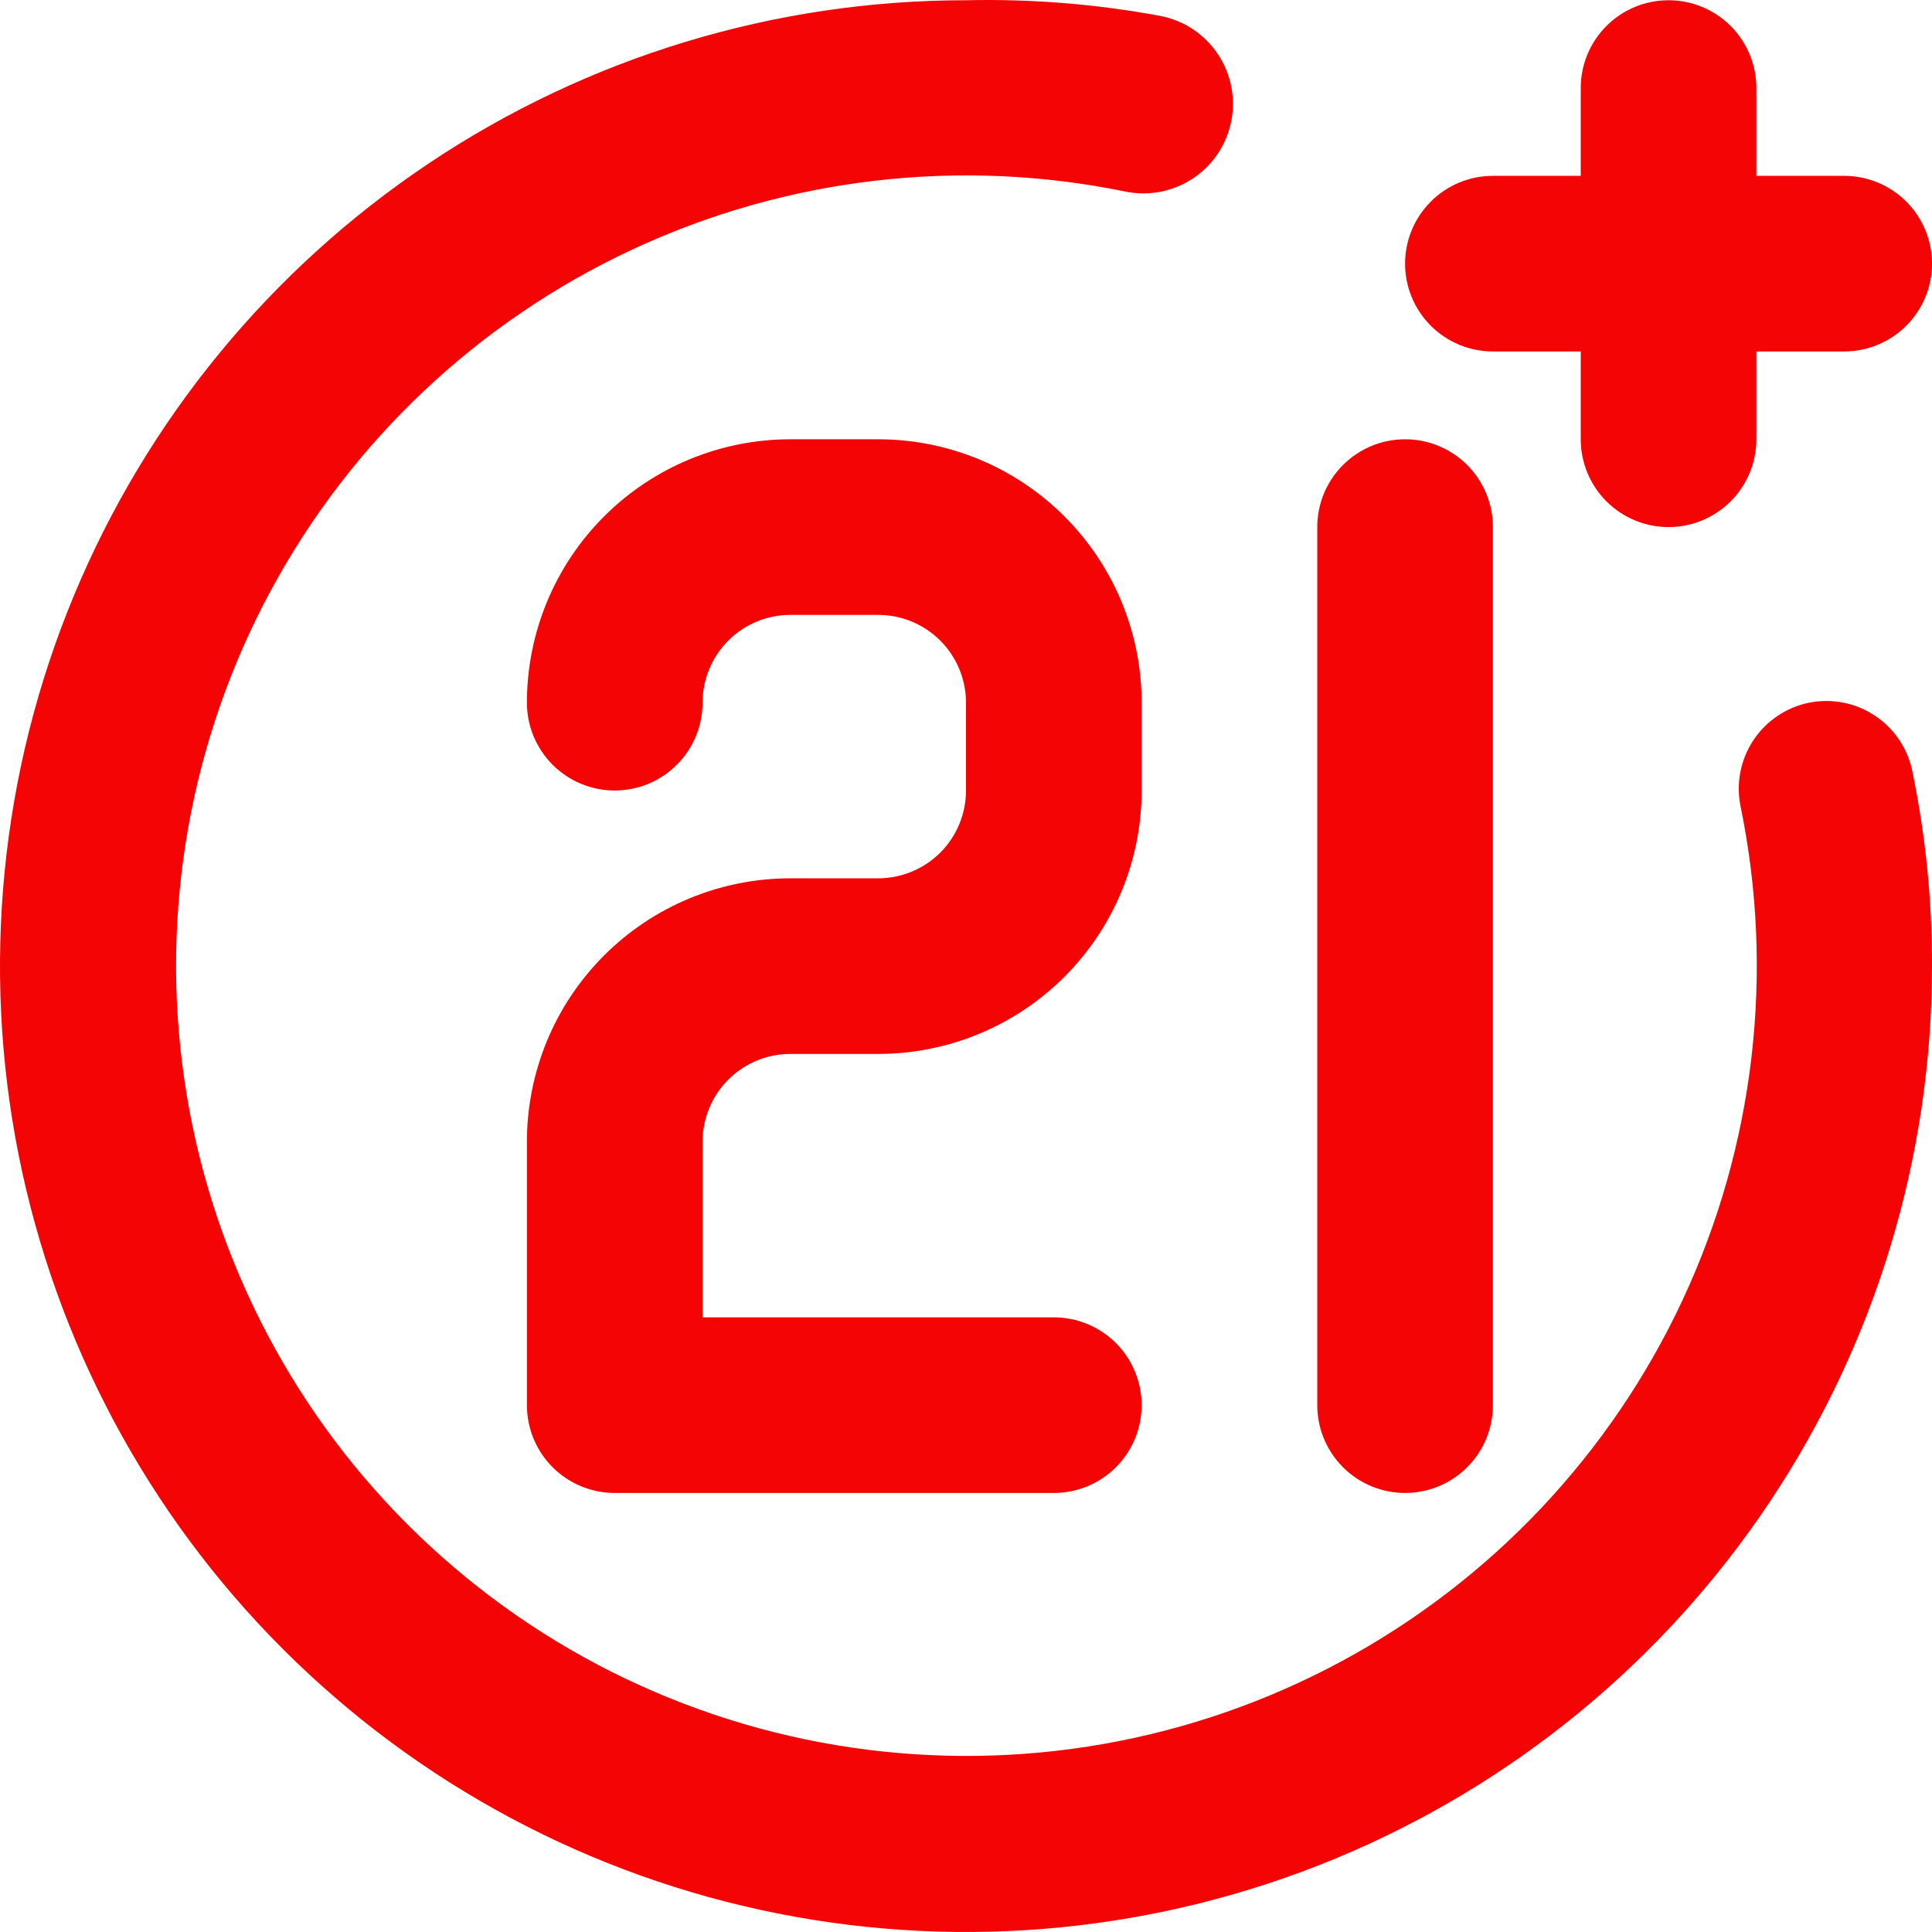 <svg xmlns="http://www.w3.org/2000/svg" width="119" height="119" viewBox="0 0 119 119" fill="none"><path d="M86.545 91.958C87.98 91.958 89.356 91.388 90.37 90.374C91.384 89.36 91.954 87.984 91.954 86.549V32.465C91.954 31.031 91.384 29.655 90.37 28.641C89.356 27.627 87.98 27.057 86.545 27.057C85.111 27.057 83.735 27.627 82.721 28.641C81.706 29.655 81.136 31.031 81.136 32.465V86.549C81.136 87.984 81.706 89.36 82.721 90.374C83.735 91.388 85.111 91.958 86.545 91.958ZM91.954 21.648H97.364V27.057C97.364 28.491 97.933 29.867 98.948 30.881C99.962 31.895 101.338 32.465 102.773 32.465C104.207 32.465 105.583 31.895 106.597 30.881C107.612 29.867 108.182 28.491 108.182 27.057V21.648H113.591C115.025 21.648 116.401 21.078 117.415 20.064C118.43 19.05 119 17.674 119 16.24C119 14.806 118.43 13.43 117.415 12.416C116.401 11.401 115.025 10.832 113.591 10.832H108.182V5.423C108.182 3.989 107.612 2.613 106.597 1.599C105.583 0.584 104.207 0.015 102.773 0.015C101.338 0.015 99.962 0.584 98.948 1.599C97.933 2.613 97.364 3.989 97.364 5.423V10.832H91.954C90.52 10.832 89.144 11.401 88.13 12.416C87.115 13.43 86.545 14.806 86.545 16.24C86.545 17.674 87.115 19.05 88.13 20.064C89.144 21.078 90.52 21.648 91.954 21.648ZM111.427 43.282C110.731 43.424 110.069 43.702 109.48 44.099C108.892 44.497 108.387 45.007 107.995 45.599C107.603 46.192 107.332 46.856 107.197 47.553C107.062 48.251 107.066 48.968 107.208 49.664C109.32 59.919 108.068 70.582 103.639 80.07C99.209 89.558 91.838 97.365 82.619 102.332C73.4 107.298 62.825 109.16 52.464 107.641C42.103 106.123 32.508 101.303 25.103 93.9C17.699 86.496 12.879 76.902 11.36 66.542C9.841 56.182 11.703 45.608 16.67 36.391C21.638 27.173 29.445 19.803 38.934 15.374C48.423 10.945 59.088 9.693 69.344 11.805C70.779 12.092 72.269 11.797 73.486 10.986C74.703 10.174 75.548 8.913 75.835 7.478C76.122 6.044 75.828 4.554 75.016 3.337C74.204 2.12 72.943 1.275 71.508 0.988C67.55 0.251 63.526 -0.076 59.5 0.015C47.732 0.015 36.228 3.504 26.444 10.041C16.659 16.578 9.033 25.869 4.529 36.74C0.026 47.611 -1.153 59.573 1.143 71.114C3.439 82.654 9.106 93.255 17.427 101.575C25.748 109.895 36.35 115.561 47.892 117.857C59.434 120.152 71.397 118.974 82.27 114.471C93.142 109.969 102.434 102.343 108.972 92.56C115.51 82.776 119 71.274 119 59.507C119.011 55.511 118.612 51.524 117.81 47.609C117.68 46.903 117.412 46.23 117.019 45.629C116.627 45.028 116.119 44.511 115.525 44.108C114.931 43.706 114.262 43.425 113.559 43.283C112.855 43.142 112.131 43.141 111.427 43.282ZM48.682 64.916H54.091C58.395 64.916 62.522 63.206 65.565 60.163C68.608 57.121 70.318 52.994 70.318 48.691V43.282C70.318 38.979 68.608 34.852 65.565 31.809C62.522 28.766 58.395 27.057 54.091 27.057H48.682C44.378 27.057 40.25 28.766 37.207 31.809C34.164 34.852 32.455 38.979 32.455 43.282C32.455 44.717 33.025 46.092 34.039 47.106C35.053 48.121 36.429 48.691 37.864 48.691C39.298 48.691 40.674 48.121 41.688 47.106C42.703 46.092 43.273 44.717 43.273 43.282C43.273 41.848 43.843 40.472 44.857 39.458C45.871 38.443 47.247 37.874 48.682 37.874H54.091C55.525 37.874 56.901 38.443 57.916 39.458C58.93 40.472 59.5 41.848 59.5 43.282V48.691C59.5 50.125 58.93 51.501 57.916 52.515C56.901 53.529 55.525 54.099 54.091 54.099H48.682C44.378 54.099 40.25 55.808 37.207 58.851C34.164 61.894 32.455 66.021 32.455 70.324V86.549C32.455 87.984 33.025 89.36 34.039 90.374C35.053 91.388 36.429 91.958 37.864 91.958H64.909C66.344 91.958 67.719 91.388 68.734 90.374C69.748 89.36 70.318 87.984 70.318 86.549C70.318 85.115 69.748 83.739 68.734 82.725C67.719 81.711 66.344 81.141 64.909 81.141H43.273V70.324C43.273 68.89 43.843 67.514 44.857 66.5C45.871 65.486 47.247 64.916 48.682 64.916Z" fill="#F40404"></path></svg>